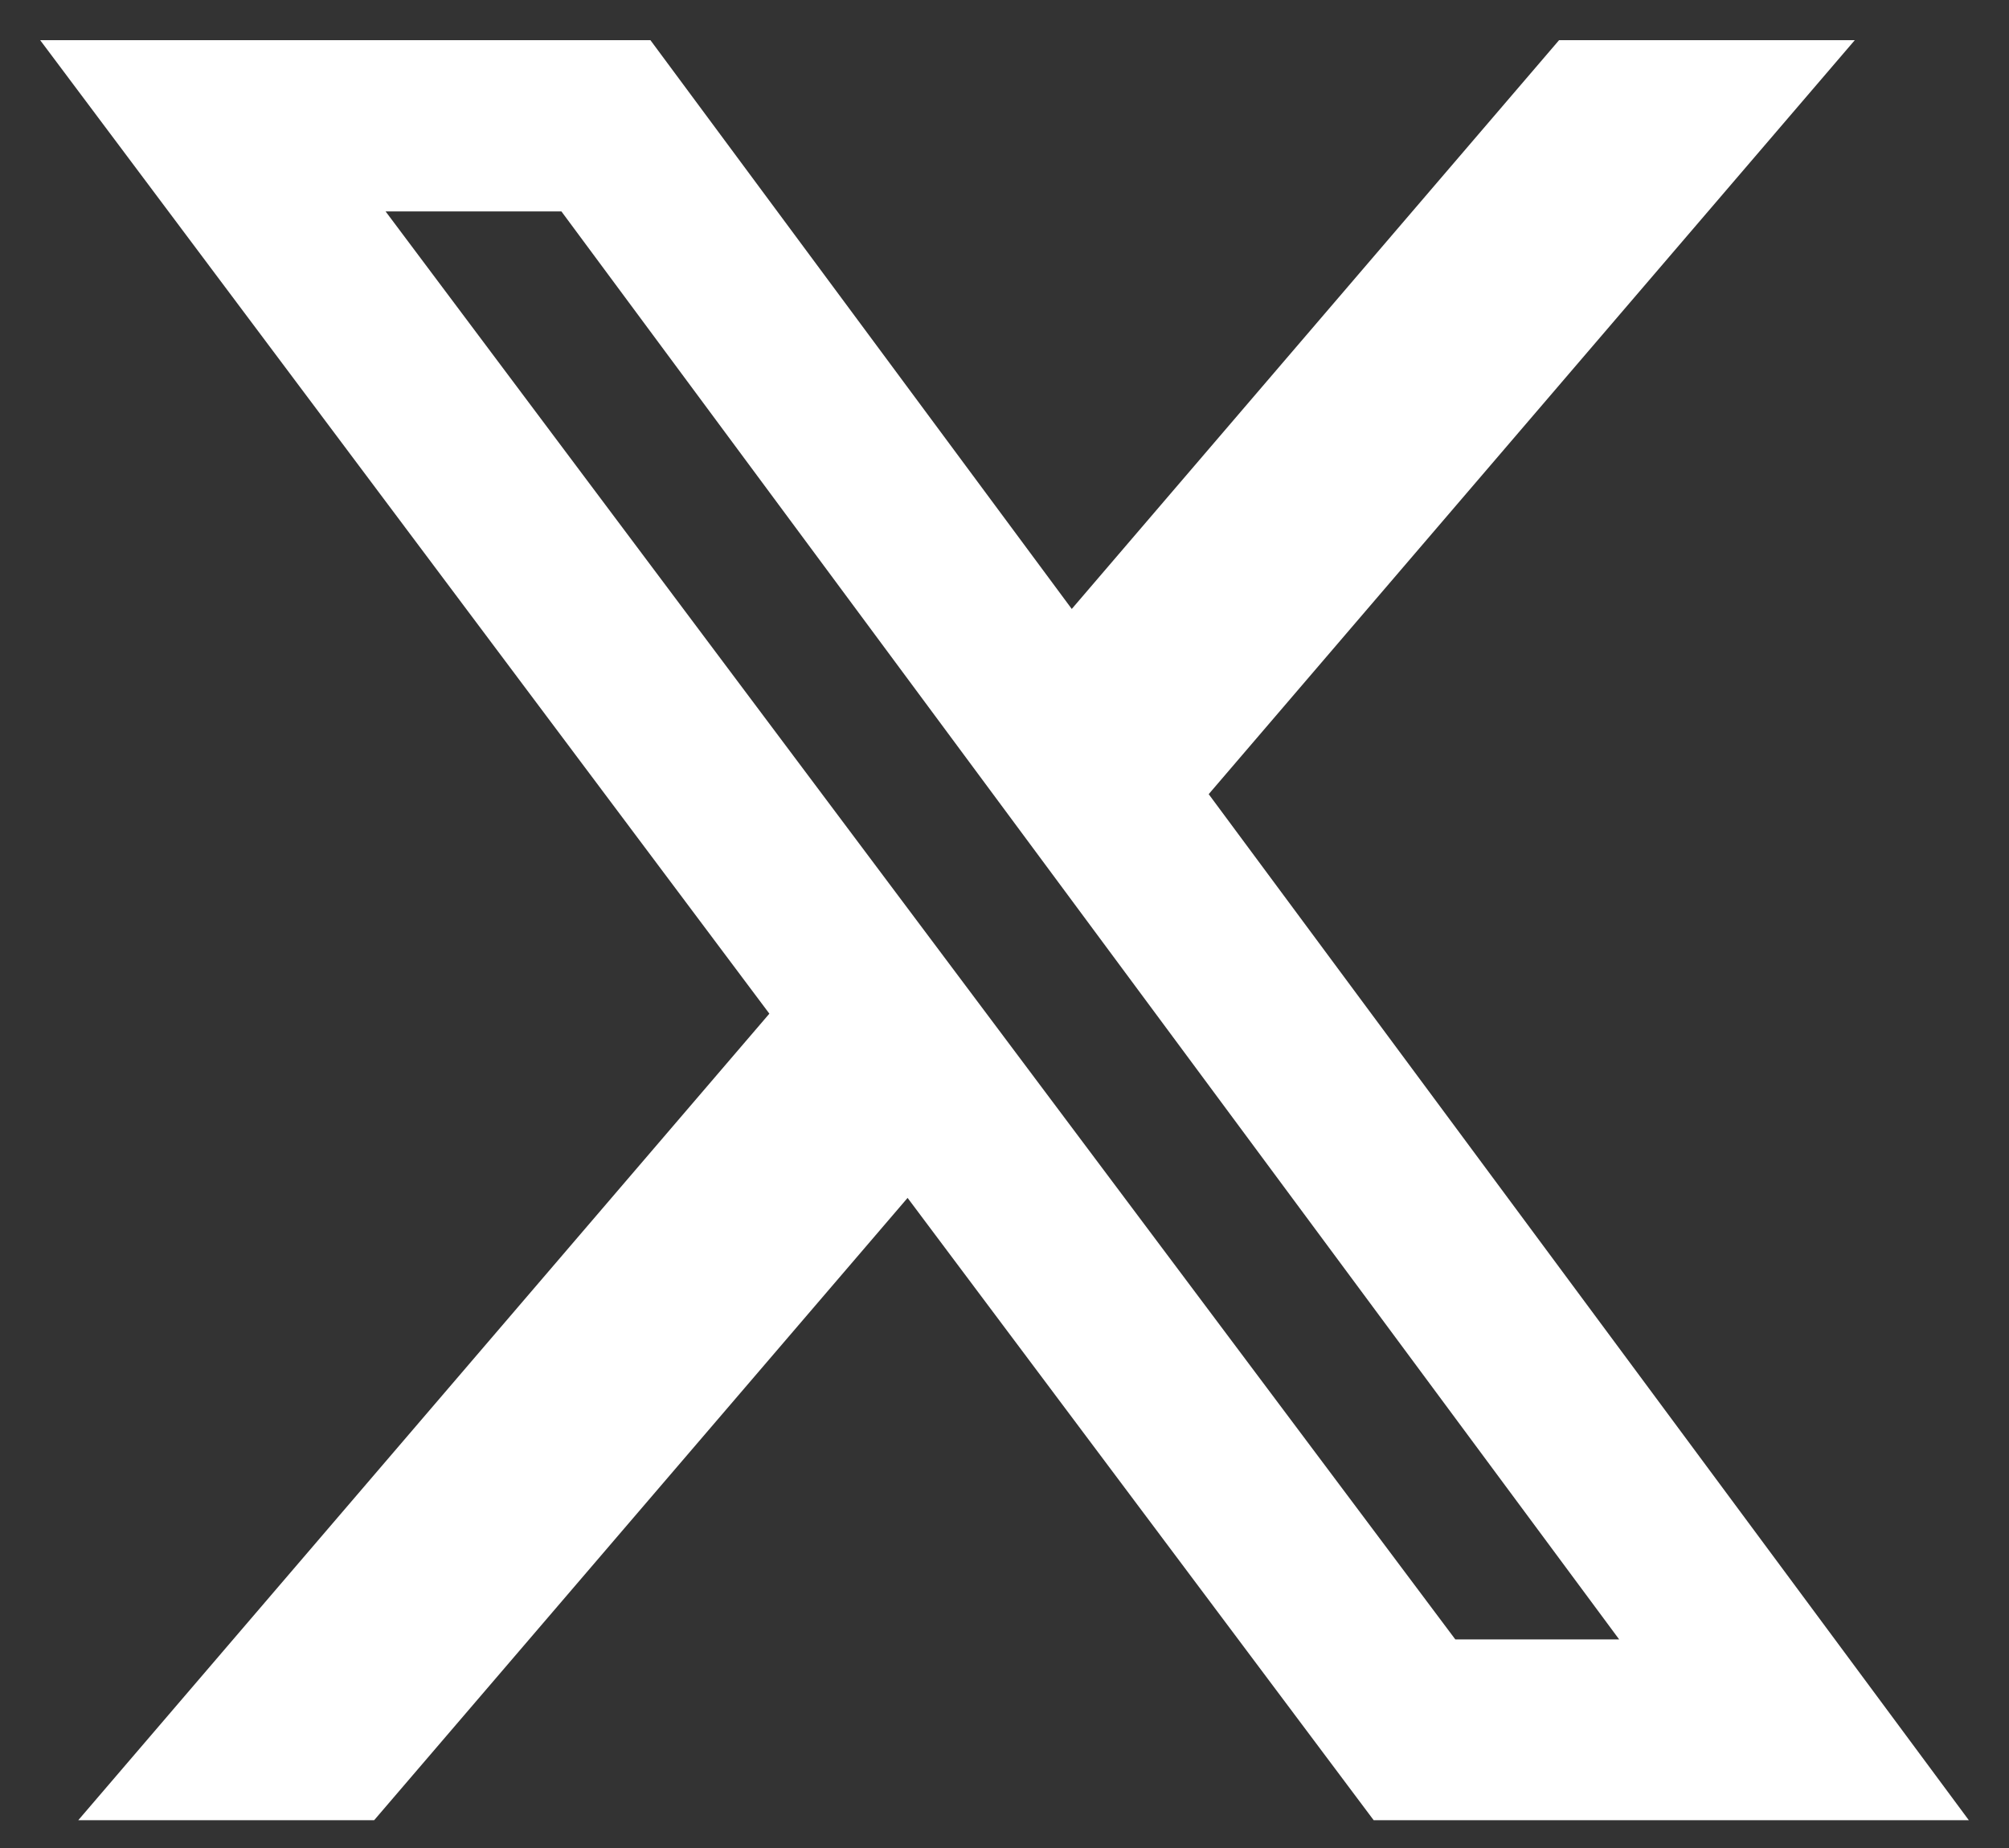 <svg width="25" height="23" fill="none" xmlns="http://www.w3.org/2000/svg"><rect width="100%" height="100%" fill="#333333" stroke="none"/><path d="M19.401.5h3.68l-8.04 9.384 9.459 12.77h-7.406l-5.8-7.745-6.638 7.745H.974l8.6-10.038L.5.5h7.594l5.243 7.079L19.401.5zM18.11 20.404h2.039L6.986 2.631H4.798L18.11 20.404z" fill="#fff"/></svg>